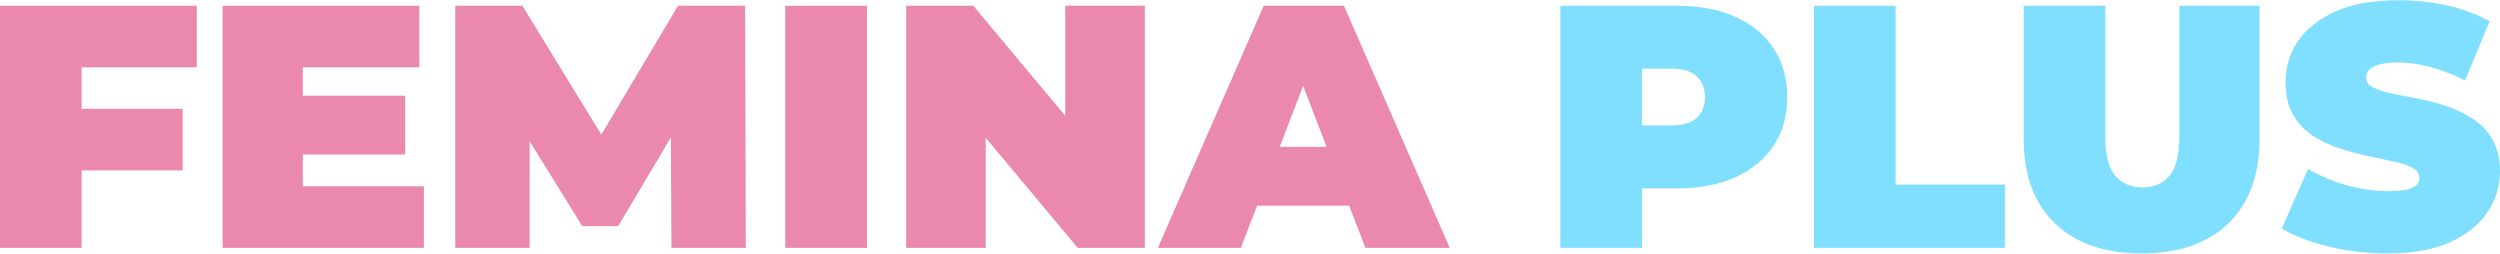 <svg width="276" height="28" viewBox="0 0 276 28" fill="none" xmlns="http://www.w3.org/2000/svg">
<path d="M127.829 27.364L139.513 0.636H148.371L160.055 27.364H150.739L142.109 4.913H145.622L136.993 27.364H127.829ZM134.778 22.706L137.069 16.215H149.364L151.655 22.706H134.778Z" fill="#EA88AD"/>
<path d="M100.043 27.364V0.636H107.45L121.044 16.902H117.607V0.636H126.389V27.364H118.982L105.389 11.098H108.825V27.364H100.043Z" fill="#EA88AD"/>
<path d="M86.694 27.364V0.636H95.706V27.364H86.694Z" fill="#EA88AD"/>
<path d="M50.264 27.364V0.636H57.671L68.362 18.086H64.468L74.853 0.636H82.261L82.337 27.364H74.128L74.052 13.007H75.35L68.248 24.959H64.277L56.869 13.007H58.473V27.364H50.264Z" fill="#EA88AD"/>
<path d="M32.82 10.564H44.733V17.055H32.82V10.564ZM33.431 20.567H46.795V27.364H24.572V0.636H46.298V7.433H33.431V20.567Z" fill="#EA88AD"/>
<path d="M8.4 12.014H20.16V18.811H8.4V12.014ZM9.011 27.364H0V0.636H21.726V7.433H9.011V27.364Z" fill="#EA88AD"/>
<path d="M172.262 27.364V0.636H185.129C187.624 0.636 189.775 1.043 191.582 1.858C193.415 2.672 194.828 3.843 195.82 5.371C196.813 6.873 197.31 8.654 197.31 10.716C197.31 12.778 196.813 14.56 195.82 16.062C194.828 17.564 193.415 18.735 191.582 19.575C189.775 20.389 187.624 20.797 185.129 20.797H177.264L181.273 16.94V27.364H172.262ZM181.273 17.933L177.264 13.847H184.557C185.804 13.847 186.72 13.567 187.306 13.007C187.917 12.447 188.222 11.684 188.222 10.716C188.222 9.749 187.917 8.985 187.306 8.425C186.72 7.865 185.804 7.585 184.557 7.585H177.264L181.273 3.5V17.933Z" fill="#80DFFF"/>
<path d="M200.265 27.364V0.636H209.276V20.377H221.342V27.364H200.265Z" fill="#80DFFF"/>
<path d="M236.436 27.975C232.337 27.975 229.143 26.868 226.852 24.653C224.561 22.438 223.415 19.333 223.415 15.336V0.636H232.426V15.069C232.426 17.105 232.796 18.556 233.534 19.422C234.272 20.262 235.265 20.682 236.512 20.682C237.785 20.682 238.778 20.262 239.49 19.422C240.228 18.556 240.598 17.105 240.598 15.069V0.636H249.456V15.336C249.456 19.333 248.31 22.438 246.02 24.653C243.729 26.868 240.534 27.975 236.436 27.975Z" fill="#80DFFF"/>
<path d="M263.552 27.975C261.312 27.975 259.149 27.72 257.061 27.211C254.974 26.702 253.256 26.04 251.907 25.226L254.808 18.658C256.081 19.396 257.494 19.995 259.047 20.453C260.625 20.886 262.152 21.102 263.629 21.102C264.494 21.102 265.169 21.051 265.652 20.949C266.161 20.822 266.531 20.657 266.76 20.453C266.989 20.224 267.103 19.956 267.103 19.651C267.103 19.167 266.836 18.786 266.301 18.506C265.767 18.226 265.054 17.997 264.163 17.818C263.298 17.615 262.343 17.411 261.299 17.207C260.256 16.978 259.199 16.686 258.13 16.329C257.087 15.973 256.119 15.502 255.228 14.916C254.363 14.331 253.663 13.567 253.128 12.625C252.594 11.658 252.327 10.462 252.327 9.036C252.327 7.382 252.785 5.88 253.701 4.531C254.643 3.156 256.03 2.062 257.863 1.247C259.721 0.432 262.025 0.025 264.774 0.025C266.581 0.025 268.363 0.216 270.12 0.598C271.876 0.98 273.454 1.565 274.854 2.354L272.143 8.884C270.82 8.222 269.534 7.725 268.287 7.394C267.065 7.063 265.869 6.898 264.698 6.898C263.832 6.898 263.145 6.974 262.636 7.127C262.127 7.28 261.758 7.483 261.529 7.738C261.325 7.993 261.223 8.273 261.223 8.578C261.223 9.036 261.49 9.405 262.025 9.685C262.56 9.94 263.26 10.156 264.125 10.335C265.016 10.513 265.983 10.704 267.027 10.907C268.096 11.111 269.152 11.391 270.196 11.747C271.24 12.104 272.194 12.575 273.06 13.16C273.951 13.745 274.663 14.509 275.198 15.451C275.733 16.393 276 17.564 276 18.964C276 20.593 275.529 22.095 274.587 23.469C273.671 24.819 272.296 25.913 270.463 26.753C268.631 27.568 266.327 27.975 263.552 27.975Z" fill="#80DFFF"/>
</svg>
